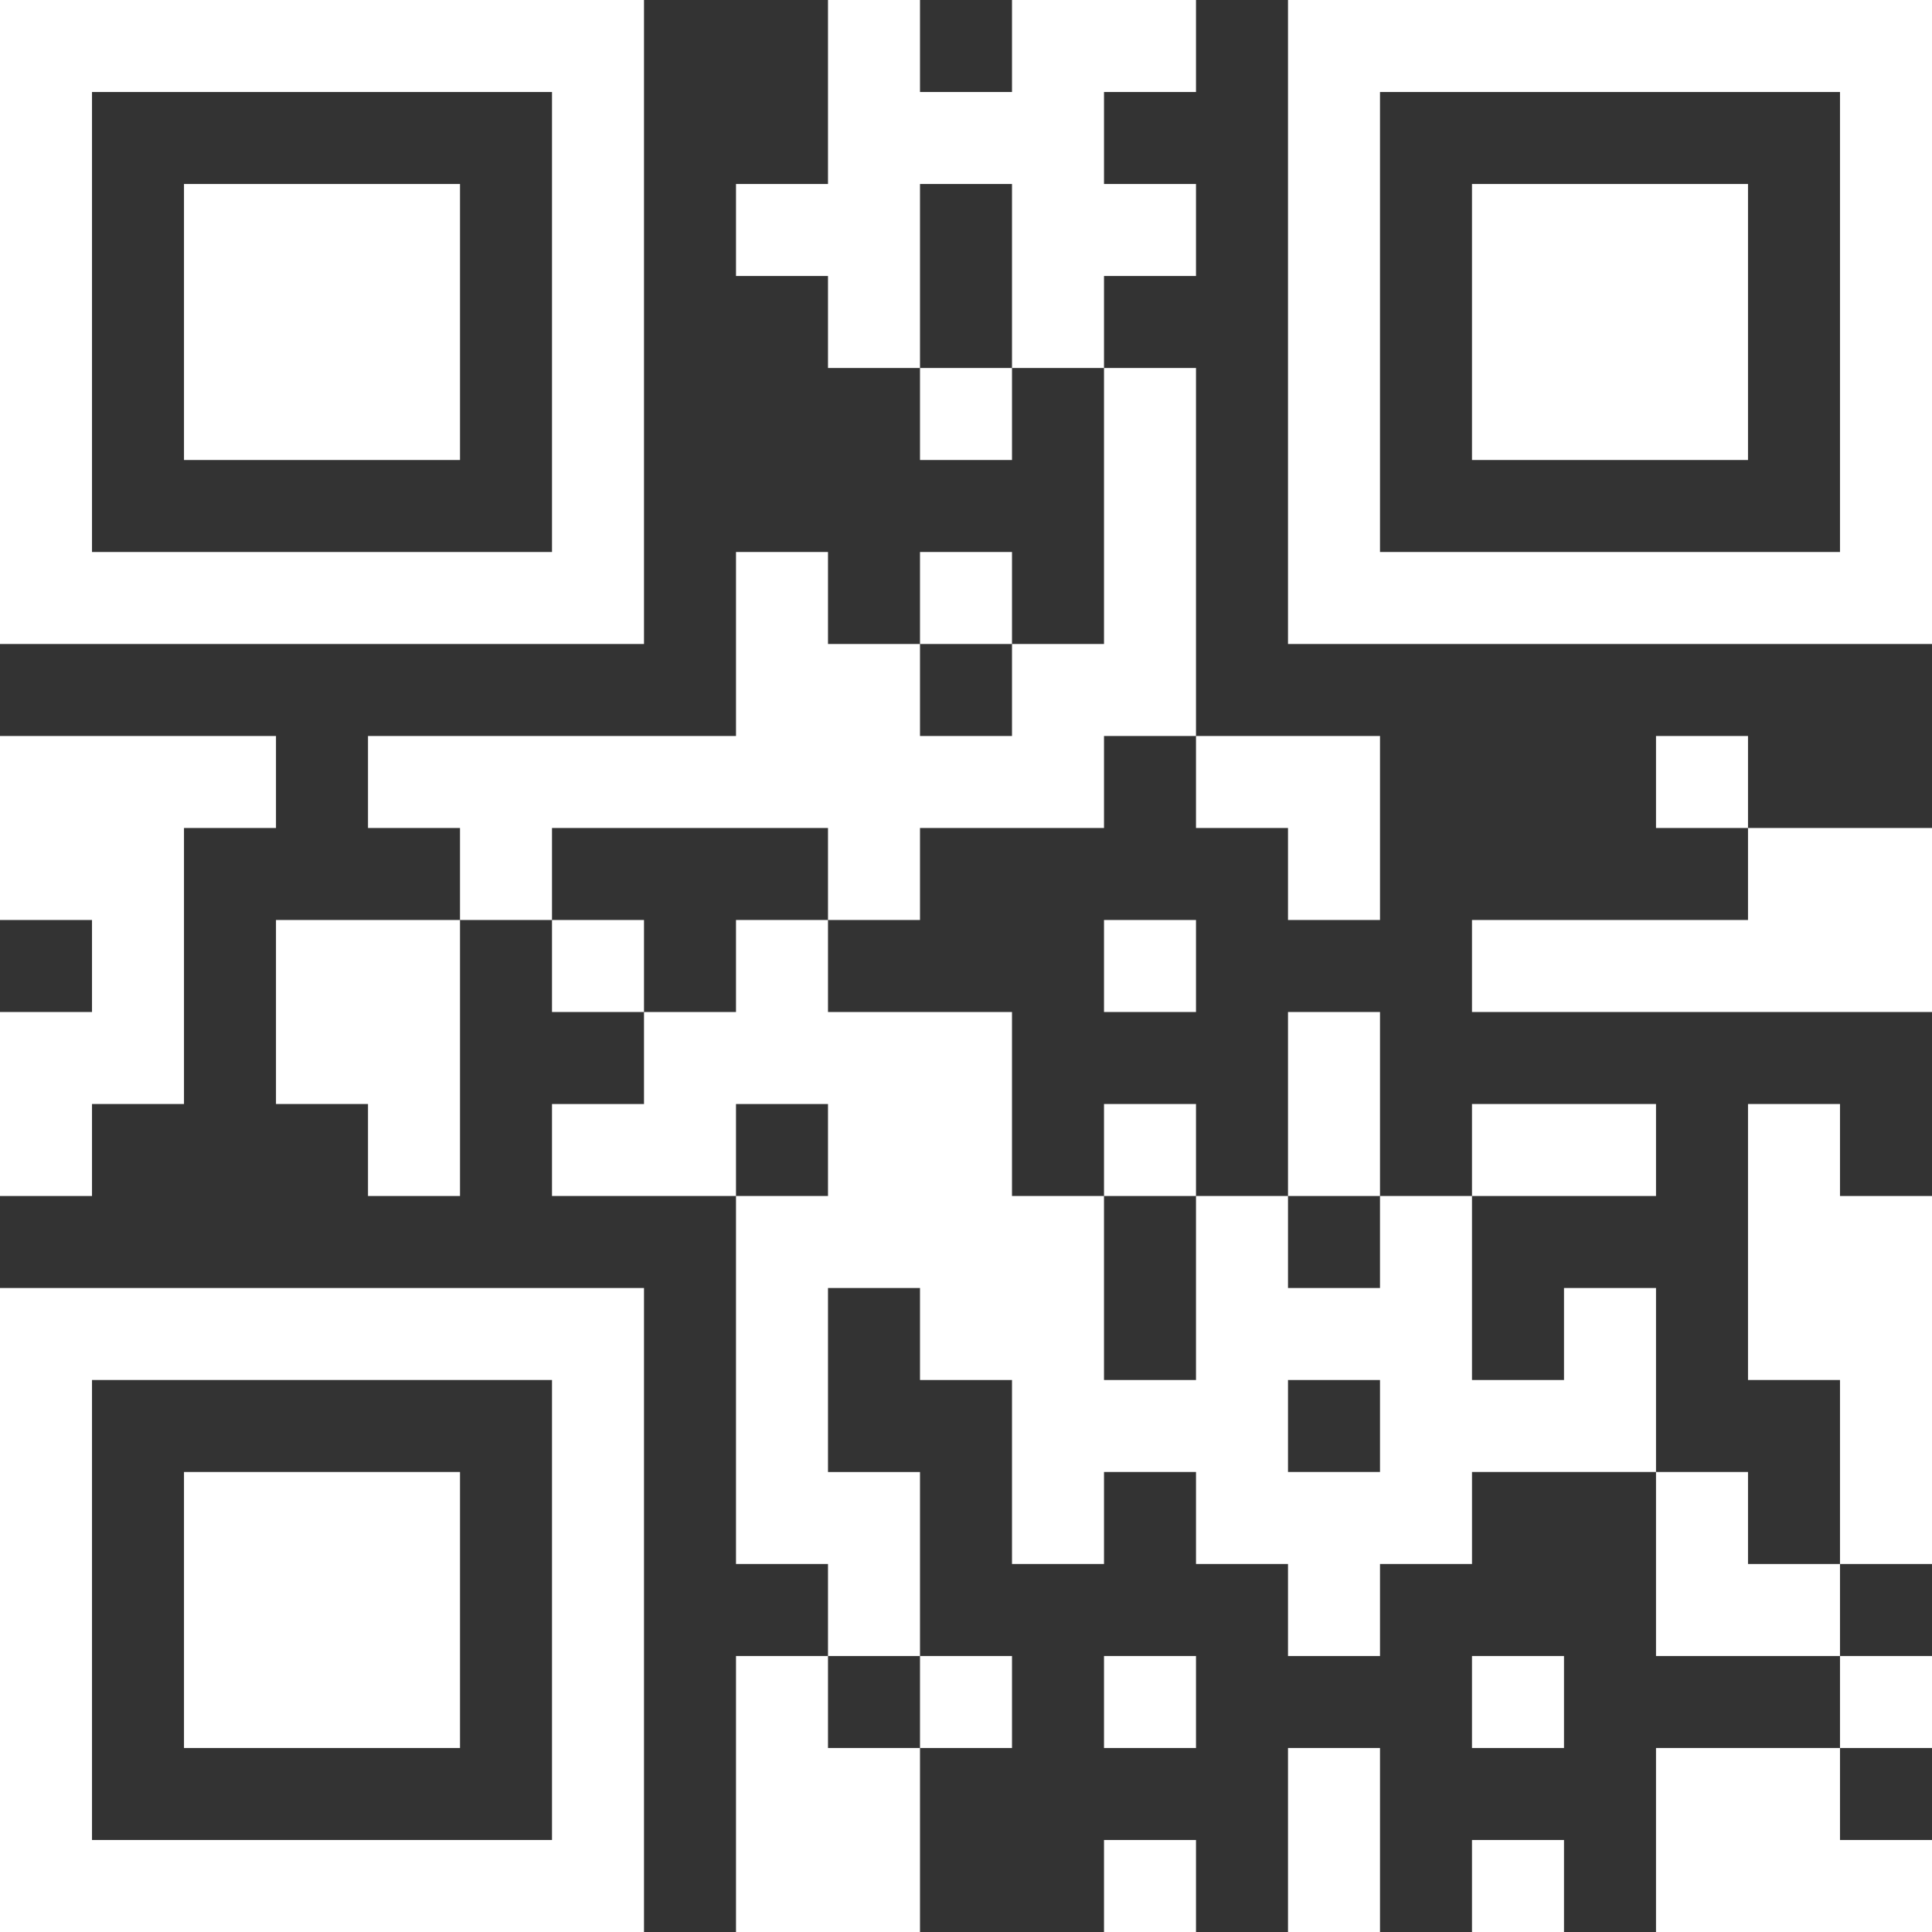<?xml version="1.0" encoding="UTF-8" standalone="no"?><svg xmlns="http://www.w3.org/2000/svg" xmlns:xlink="http://www.w3.org/1999/xlink" fill="#ffffff" height="300" preserveAspectRatio="xMidYMid meet" version="1" viewBox="0.0 0.0 300.0 300.0" width="300" zoomAndPan="magnify"><rect x="0.0" y="0.0" width="300.0" height="300.0" fill="#333333" stroke="none"/><g><g id="change1_1"><path d="M14.286 171.429L28.571 171.429 28.571 128.571 42.857 128.571 42.857 114.286 0 114.286 0 142.857 14.286 142.857 14.286 157.143 0 157.143 0 185.714 14.286 185.714 14.286 171.429z" fill="inherit"/><path d="M28.571,100H100V0H0v100H28.571L28.571,100z M14.286,14.286h71.429v71.429H14.286V14.286L14.286,14.286z" fill="inherit"/><path d="M57.143 71.429L71.429 71.429 71.429 28.571 28.571 28.571 28.571 71.429 57.143 71.429z" fill="inherit"/><path d="M42.857 142.857L42.857 171.429 57.143 171.429 57.143 185.714 71.429 185.714 71.429 142.857 42.857 142.857z" fill="inherit"/><path d="M42.857 228.571L28.571 228.571 28.571 271.428 71.429 271.428 71.429 228.571 42.857 228.571z" fill="inherit"/><path d="M71.429,200H0v100h100V200H71.429L71.429,200z M85.714,285.714H14.286v-71.429h71.429V285.714L85.714,285.714z" fill="inherit"/><path d="M100 128.571L128.571 128.571 128.571 142.857 142.857 142.857 142.857 128.571 171.429 128.571 171.429 114.286 185.714 114.286 185.714 57.143 171.429 57.143 171.429 100 157.143 100 157.143 114.286 142.857 114.286 142.857 100 128.571 100 128.571 85.714 114.286 85.714 114.286 114.286 57.143 114.286 57.143 128.571 71.429 128.571 71.429 142.857 85.714 142.857 85.714 128.571 100 128.571z" fill="inherit"/><path d="M85.714 142.857L85.714 157.143 100 157.143 100 142.857 85.714 142.857z" fill="inherit"/><path d="M128.571 257.143L114.286 257.143 114.286 300 142.857 300 142.857 271.428 128.571 271.428 128.571 257.143z" fill="inherit"/><path d="M142.857 71.429L157.143 71.429 157.143 57.143 142.857 57.143 142.857 71.429z" fill="inherit"/><path d="M157.143 85.714L142.857 85.714 142.857 100 157.143 100 157.143 85.714z" fill="inherit"/><path d="M157.143 271.428L157.143 257.143 142.857 257.143 142.857 271.428 157.143 271.428z" fill="inherit"/><path d="M185.714 42.857L185.714 28.571 171.429 28.571 171.429 14.286 185.714 14.286 185.714 0 157.143 0 157.143 14.286 142.857 14.286 142.857 0 128.571 0 128.571 28.571 114.286 28.571 114.286 42.857 128.571 42.857 128.571 57.143 142.857 57.143 142.857 28.571 157.143 28.571 157.143 57.143 171.429 57.143 171.429 42.857 185.714 42.857z" fill="inherit"/><path d="M171.429 157.143L185.714 157.143 185.714 142.857 171.429 142.857 171.429 157.143z" fill="inherit"/><path d="M185.714 171.429L171.429 171.429 171.429 185.714 185.714 185.714 185.714 171.429z" fill="inherit"/><path d="M171.429 271.428L185.714 271.428 185.714 257.143 171.429 257.143 171.429 271.428z" fill="inherit"/><path d="M171.429 300L185.714 300 185.714 285.714 171.429 285.714 171.429 300z" fill="inherit"/><path d="M200 128.571L200 142.857 214.286 142.857 214.286 114.286 185.714 114.286 185.714 128.571 200 128.571z" fill="inherit"/><path d="M214.286 157.143L200 157.143 200 185.714 214.286 185.714 214.286 157.143z" fill="inherit"/><path d="M200 300L214.286 300 214.286 271.428 200 271.428 200 300z" fill="inherit"/><path d="M228.571 271.428L242.857 271.428 242.857 257.143 228.571 257.143 228.571 271.428z" fill="inherit"/><path d="M228.571 300L242.857 300 242.857 285.714 228.571 285.714 228.571 300z" fill="inherit"/><path d="M242.857 28.571L228.571 28.571 228.571 71.429 271.429 71.429 271.429 28.571 242.857 28.571z" fill="inherit"/><path d="M257.143 185.714L257.143 171.429 228.571 171.429 228.571 185.714 257.143 185.714z" fill="inherit"/><path d="M242.857,200v14.286h-14.286v-28.572h-14.286V200H200v-14.286h-14.286v28.572h-14.286v-28.572h-14.286v-28.571h-28.571 v-14.286h-14.286v14.286H100v14.286H85.714v14.286h28.571v-14.286h14.286v14.286h-14.286v57.143h14.286v14.286h14.286v-28.571 h-14.286V200h14.286v14.286h14.286v28.571h14.286v-14.286h14.286v14.286H200v14.286h14.286v-14.286h14.286v-14.286h28.572V200 H242.857L242.857,200z M214.286,228.571H200v-14.286h14.286V228.571L214.286,228.571z" fill="inherit"/><path d="M257.143 114.286L257.143 128.571 271.429 128.571 271.429 114.286 257.143 114.286z" fill="inherit"/><path d="M271.429 228.571L257.143 228.571 257.143 257.143 285.714 257.143 285.714 242.857 271.429 242.857 271.429 228.571z" fill="inherit"/><path d="M257.143 271.428L257.143 300 300 300 300 285.714 285.714 285.714 285.714 271.428 257.143 271.428z" fill="inherit"/><path d="M271.429 128.571L271.429 142.857 228.571 142.857 228.571 157.143 300 157.143 300 128.571 271.429 128.571z" fill="inherit"/><path d="M285.714 171.429L271.429 171.429 271.429 214.286 285.714 214.286 285.714 242.857 300 242.857 300 185.714 285.714 185.714 285.714 171.429z" fill="inherit"/><path d="M285.714,0H200v100h100V0H285.714L285.714,0z M285.714,85.714h-71.429V14.286h71.429V85.714L285.714,85.714z" fill="inherit"/><path d="M300 271.428L300 257.143 285.714 257.143 285.714 271.428 300 271.428z" fill="inherit"/></g></g></svg>